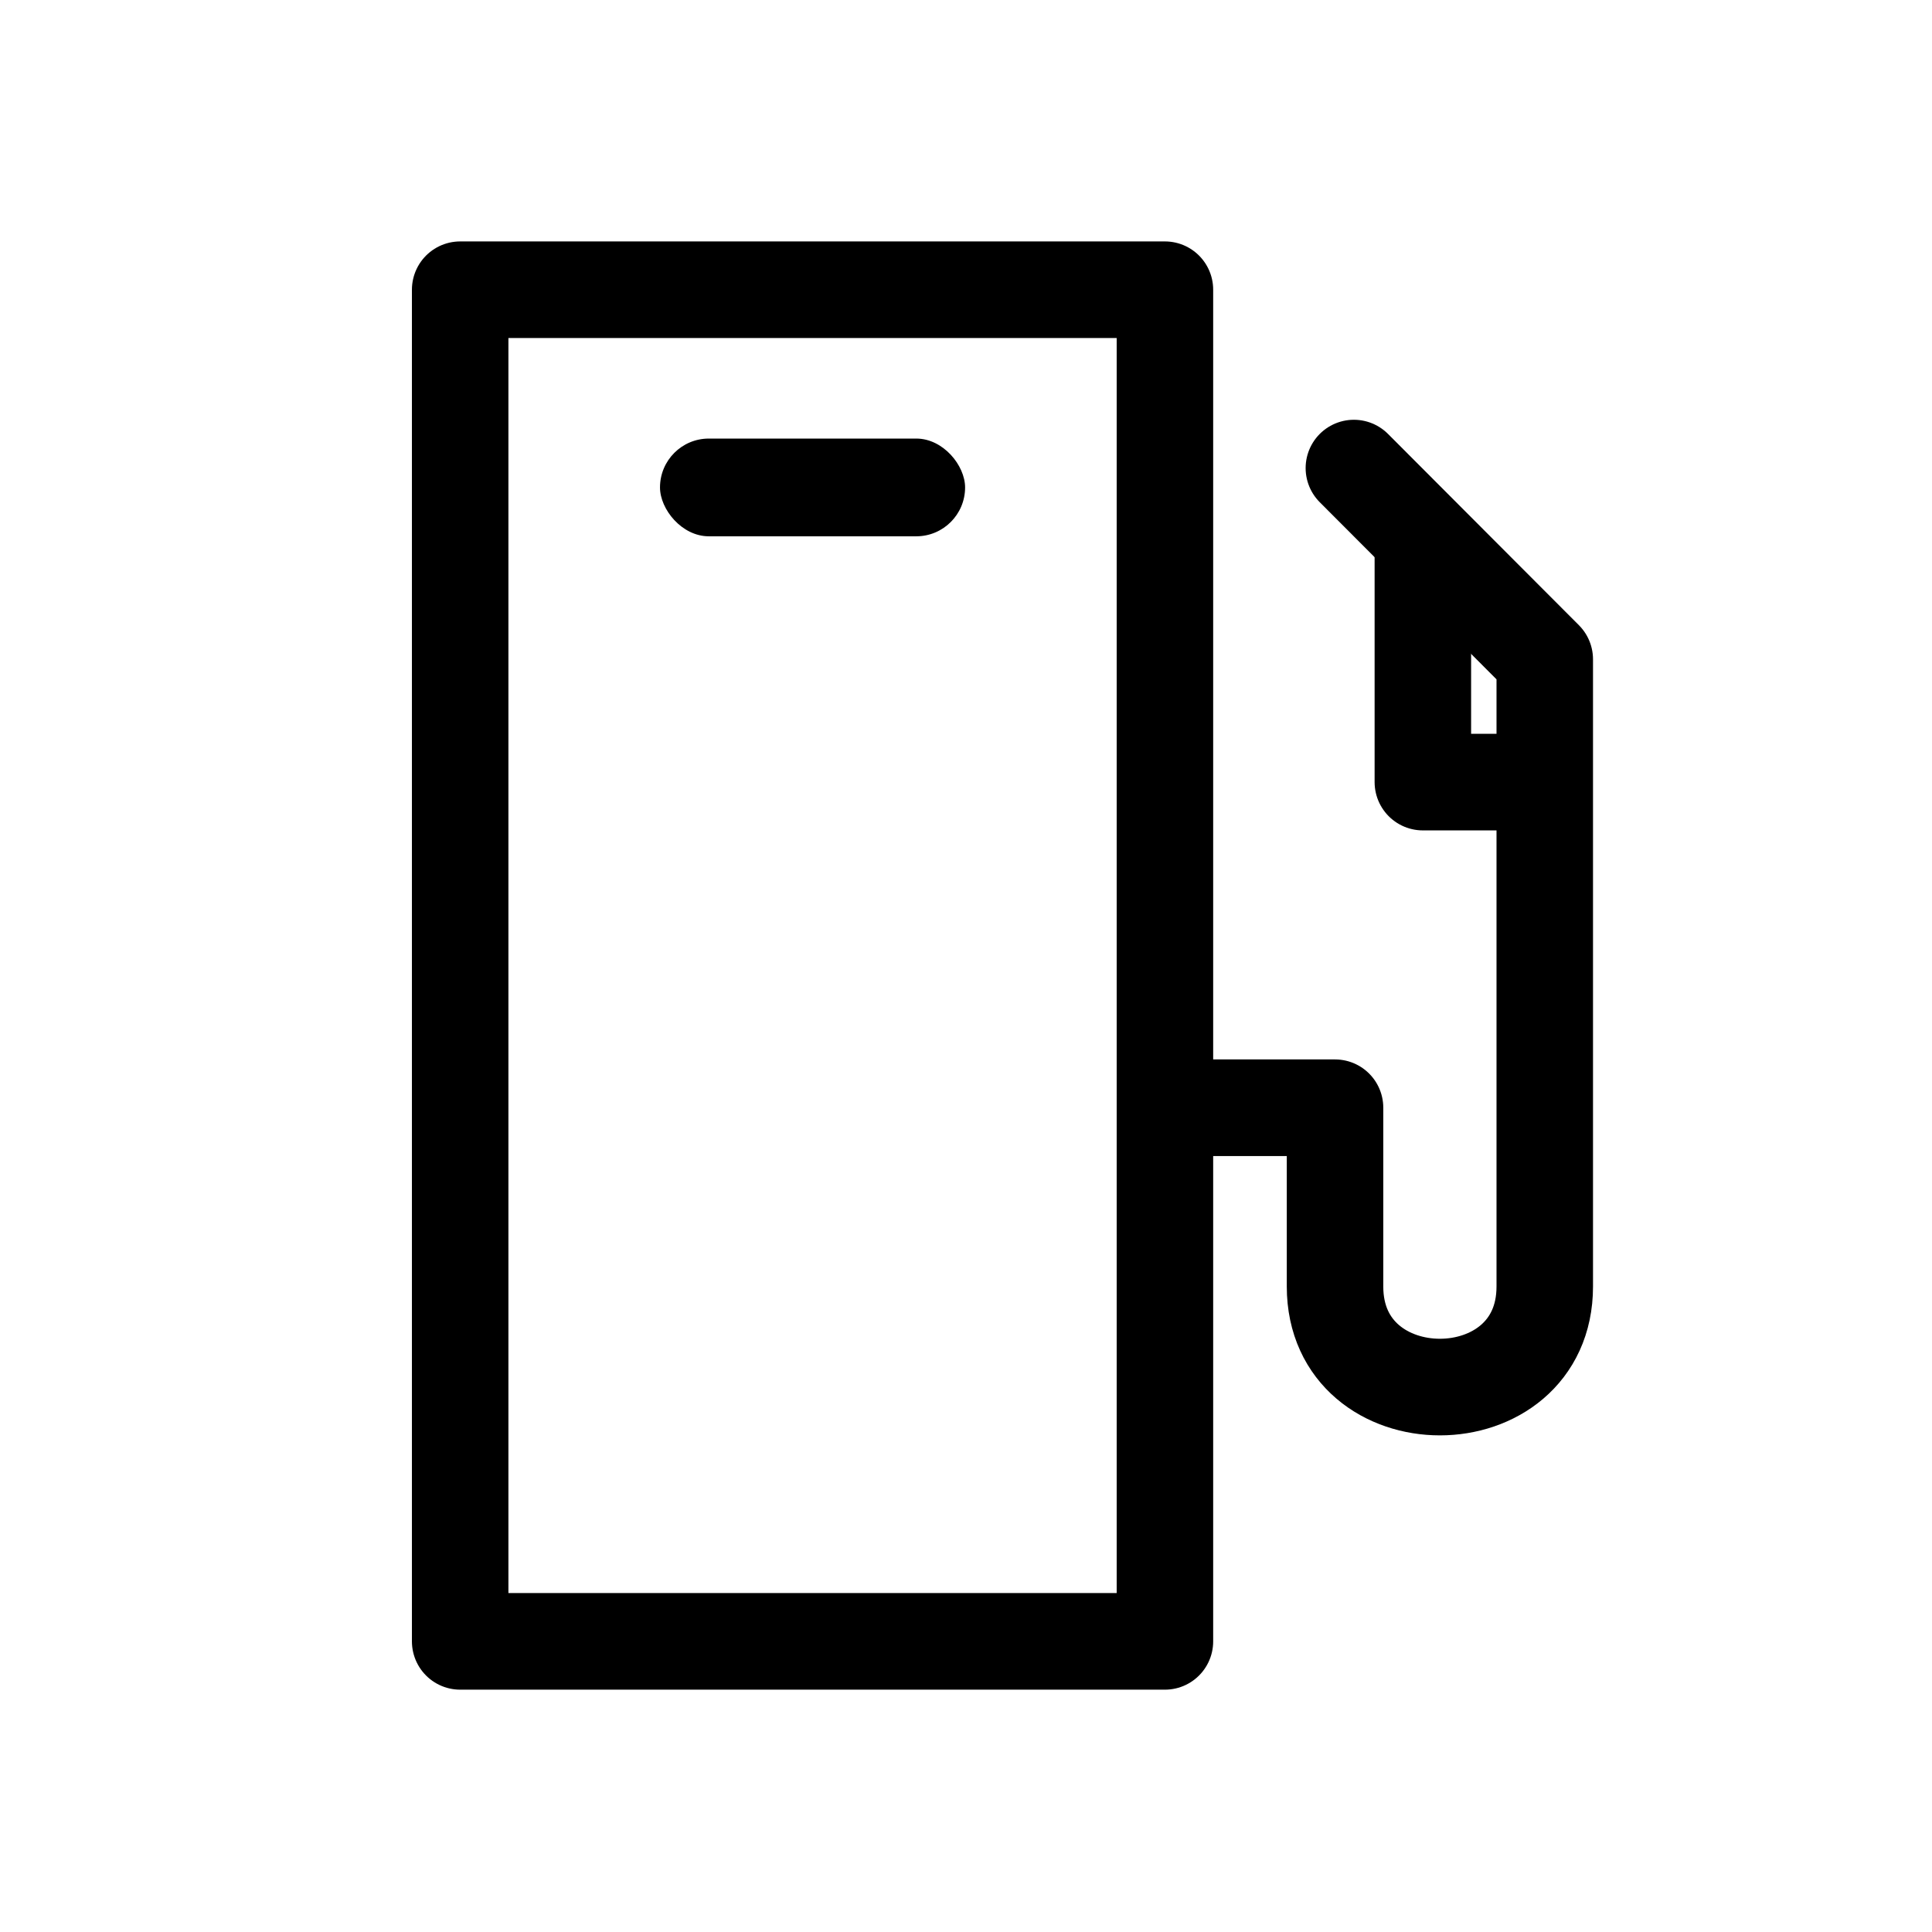 <?xml version="1.0" encoding="UTF-8" standalone="no"?>
<svg
   xmlns:dc="http://purl.org/dc/elements/1.1/"
   xmlns:cc="http://creativecommons.org/ns#"
   xmlns:rdf="http://www.w3.org/1999/02/22-rdf-syntax-ns#"
   xmlns:svg="http://www.w3.org/2000/svg"
   xmlns="http://www.w3.org/2000/svg"
   xmlns:sodipodi="http://sodipodi.sourceforge.net/DTD/sodipodi-0.dtd"
   xmlns:inkscape="http://www.inkscape.org/namespaces/inkscape"
   sodipodi:docname="fuel.svg"
   width="800"
   height="800"
   viewBox="0 0 211.667 211.667"
   version="1.1"
   id="svg8"
   inkscape:version="1.0 (1.0+r73+1)"
   inkscape:export-filename="/home/hector/MYBOOKING/LIBRERIA/Mybooking Icons/Svg/fuel.png"
   inkscape:export-xdpi="96"
   inkscape:export-ydpi="96">
  <defs
     id="defs2" />
  <sodipodi:namedview
     inkscape:window-maximized="1"
     inkscape:window-y="30"
     inkscape:window-x="0"
     inkscape:window-height="1013"
     inkscape:window-width="1920"
     inkscape:guide-bbox="true"
     showguides="false"
     id="base"
     pagecolor="#ffffff"
     bordercolor="#666666"
     borderopacity="1.0"
     inkscape:pageopacity="0.0"
     inkscape:pageshadow="2"
     inkscape:zoom="0.26625"
     inkscape:cx="-499.43639"
     inkscape:cy="769.42422"
     inkscape:document-units="px"
     inkscape:current-layer="g2305"
     inkscape:document-rotation="0"
     showgrid="false"
     units="px">
    <sodipodi:guide
       position="0,211.667"
       orientation="0,800"
       id="guide10" />
    <sodipodi:guide
       position="211.667,211.667"
       orientation="800,0"
       id="guide12" />
    <sodipodi:guide
       position="211.667,0"
       orientation="0,-800"
       id="guide14" />
    <sodipodi:guide
       position="0,0"
       orientation="-800,0"
       id="guide16" />
    <sodipodi:guide
       id="guide65"
       orientation="1,0"
       position="12.913,259.304" />
    <sodipodi:guide
       id="guide67"
       orientation="1,0"
       position="198.427,260.18" />
    <sodipodi:guide
       id="guide69"
       orientation="0,-1"
       position="-240.513,198.521" />
    <sodipodi:guide
       id="guide71"
       orientation="0,-1"
       position="-205.829,13.317" />
    <inkscape:grid
       id="grid77"
       type="xygrid" />
  </sodipodi:namedview>
  <g
     inkscape:label="Capa 1"
     inkscape:groupmode="layer"
     id="layer1">
    <g
       transform="matrix(0.847,0,0,0.848,20.583,16.037)"
       id="g2305"
       style="stroke-width:1.179">
      <g
         id="g871">
        <rect
           ry="5.8642098e-07"
           rx="4.9533236e-07"
           y="18.521"
           x="35.221"
           height="174.625"
           width="91.16"
           id="rect1712"
           style="fill:none;stroke:#000000;stroke-width:12.482;stroke-linecap:round;stroke-linejoin:round" />
        <path
           sodipodi:nodetypes="cccccc"
           id="path2277"
           d="m 130.982,124.204 h 17.402 v 23.101 c 0,17.316 27.128,17.316 27.128,0 V 66.272 L 150.822,41.562"
           style="fill:none;stroke:#000000;stroke-width:12.482;stroke-linecap:round;stroke-linejoin:round;stroke-miterlimit:4;stroke-dasharray:none;stroke-opacity:1" />
        <path
           id="path2279"
           d="M 159.744,51.801 V 82.132 H 175.745"
           style="fill:none;stroke:#000000;stroke-width:12.482;stroke-linecap:butt;stroke-linejoin:round;stroke-miterlimit:4;stroke-dasharray:none;stroke-opacity:1" />
        <rect
           style="fill:#000000;stroke:none;stroke-width:12.482;stroke-linecap:round;stroke-linejoin:miter;stroke-miterlimit:4;stroke-dasharray:none"
           id="rect2281"
           width="39.464"
           height="12.626"
           x="61.069"
           y="37.75"
           rx="6.313"
           ry="6.313" />
      </g>
    </g>
  </g>
</svg>
